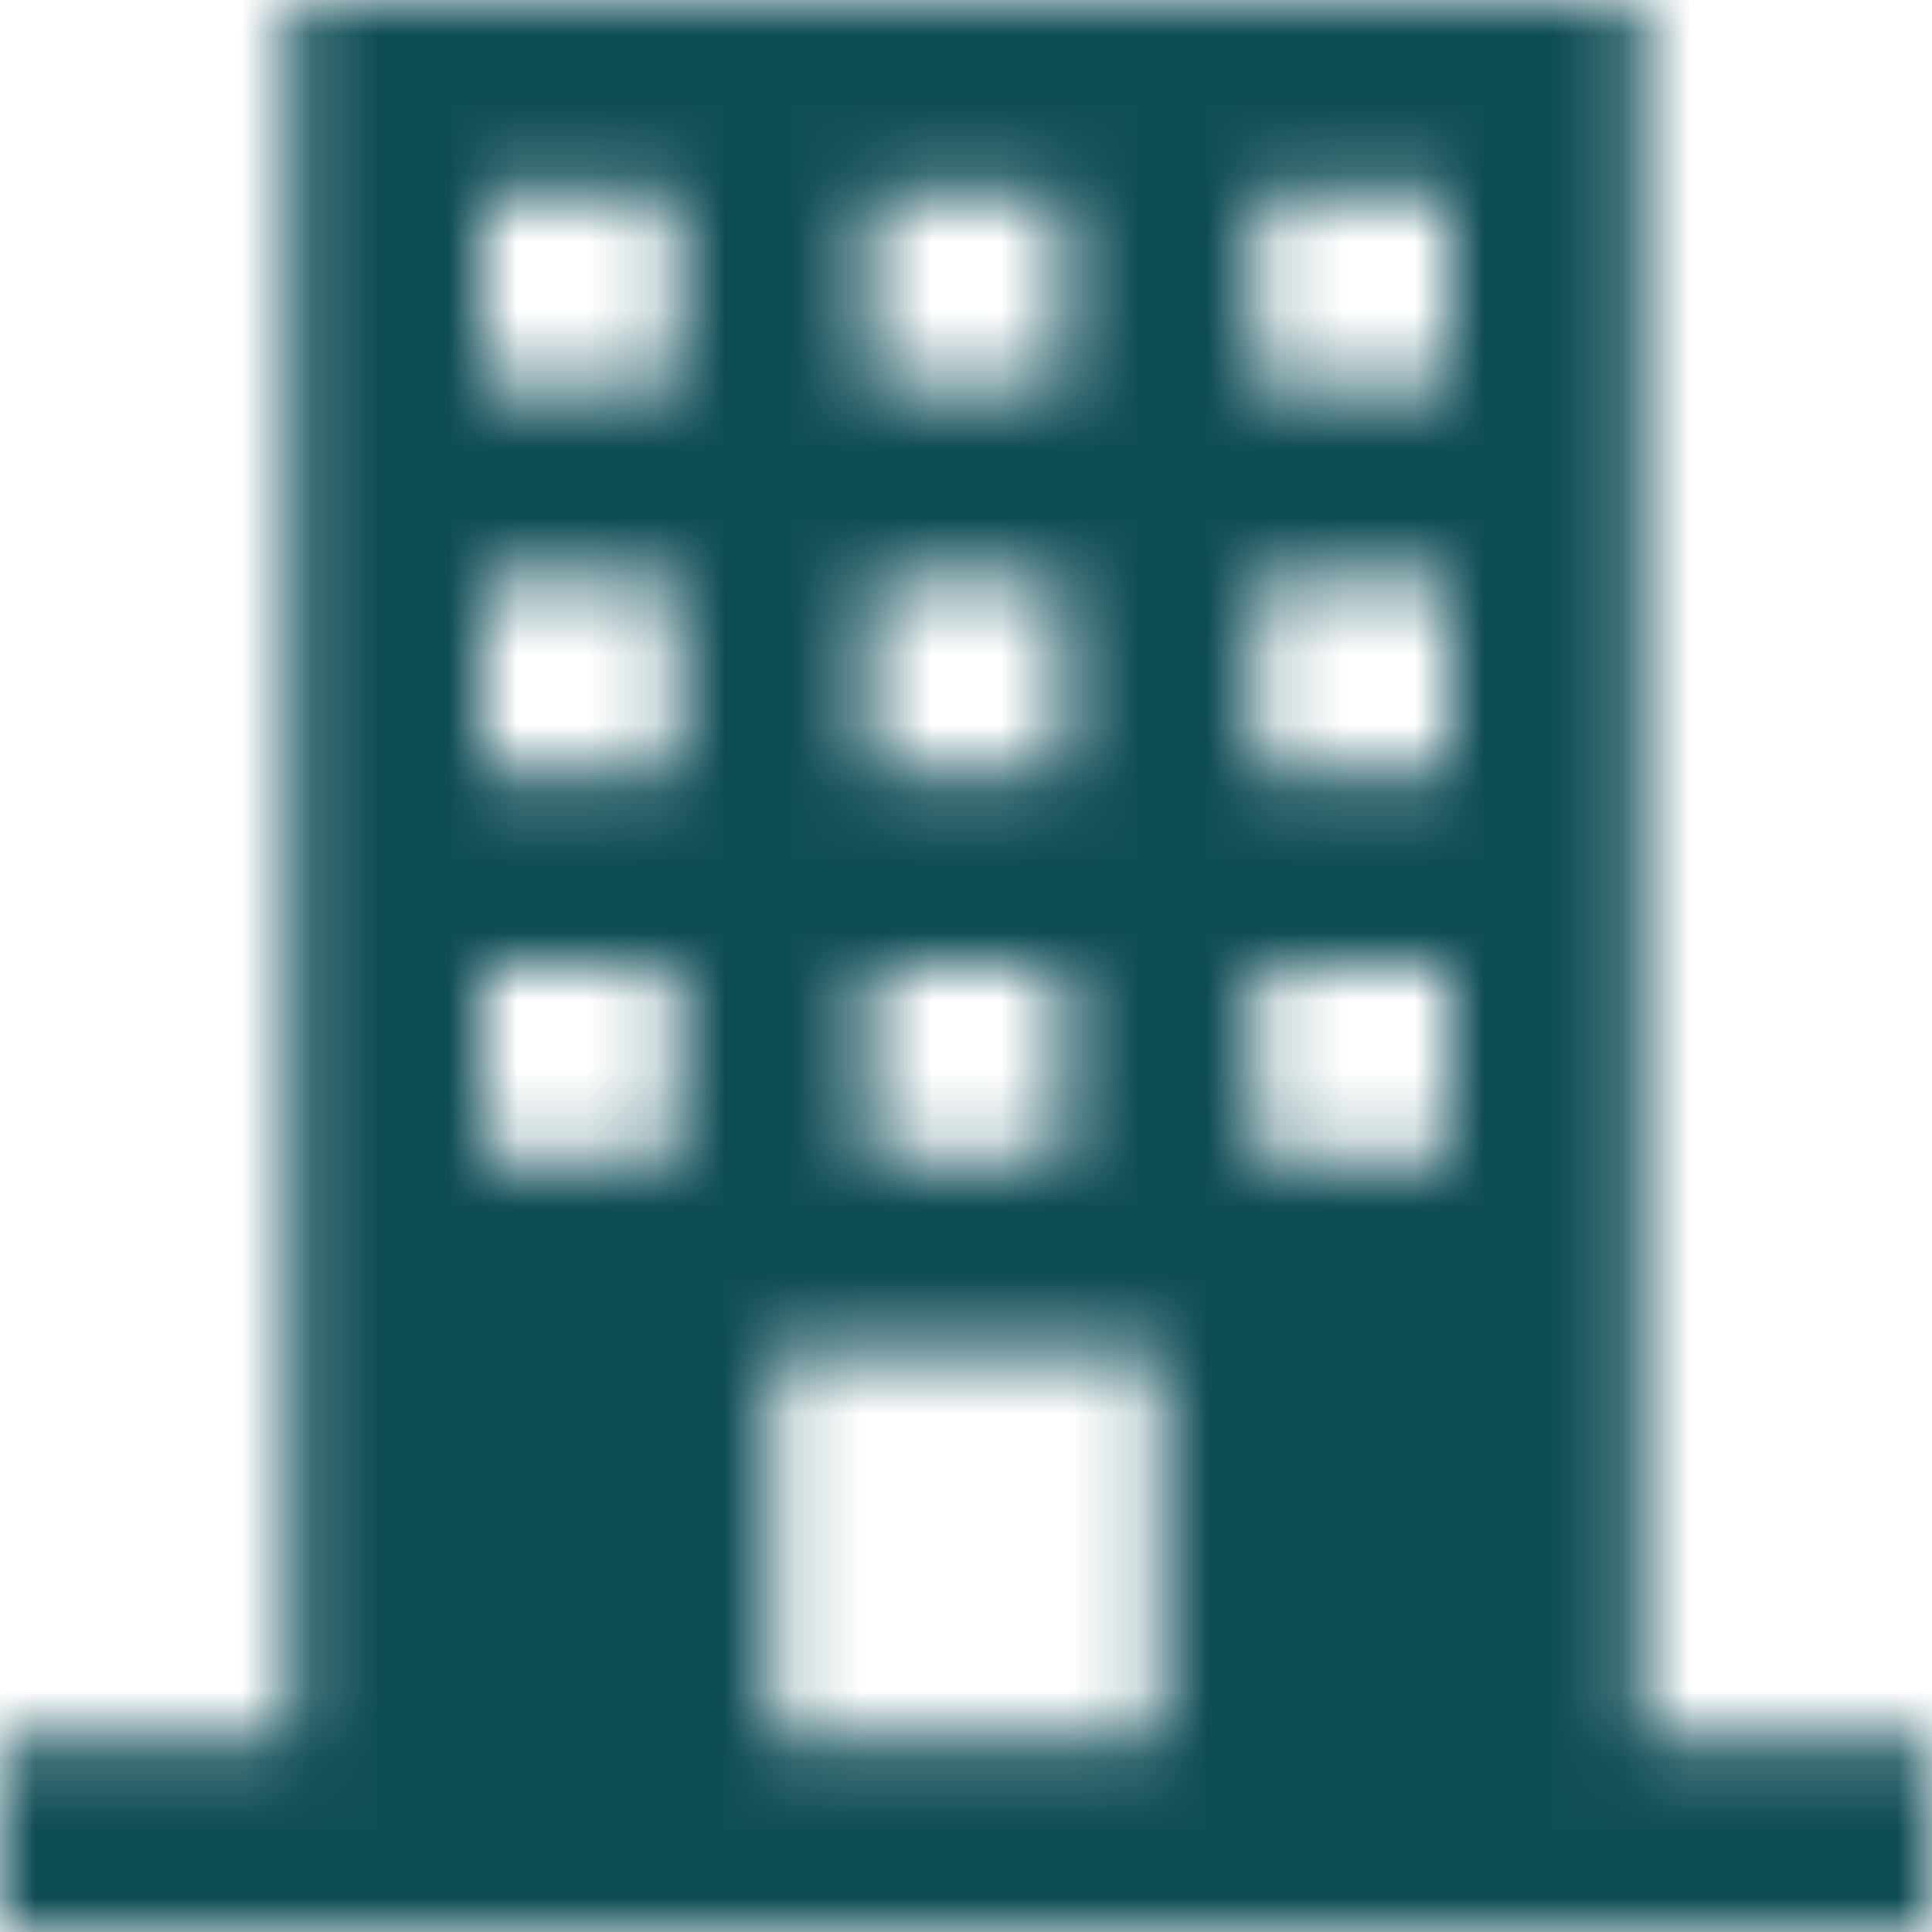 <svg width="28" height="28" viewBox="0 0 28 28" fill="none" xmlns="http://www.w3.org/2000/svg">
<mask id="mask0_18_2151" style="mask-type:alpha" maskUnits="userSpaceOnUse" x="0" y="0" width="28" height="28">
<g clip-path="url(#clip0_18_2151)">
<path d="M23.8 25.2V0H4.2V25.2H0V28H28V25.2H23.8ZM12.6 2.8H15.4V5.6H12.6V2.8ZM12.6 8.4H15.4V11.2H12.6V8.4ZM12.6 14H15.4V16.8H12.6V14ZM9.8 16.8H7V14H9.8V16.8ZM9.8 11.2H7V8.4H9.8V11.2ZM9.8 5.6H7V2.8H9.8V5.6ZM16.8 25.2H11.2V19.6H16.8V25.2ZM21 16.8H18.2V14H21V16.8ZM21 11.2H18.2V8.4H21V11.2ZM21 5.6H18.2V2.8H21V5.6Z" fill="#6B7440"/>
</g>
</mask>
<g mask="url(#mask0_18_2151)">
<rect x="-3" width="34" height="28" fill="#0E4C56"/>
</g>
<defs>
<clipPath id="clip0_18_2151">
<rect width="28" height="28" fill="white"/>
</clipPath>
</defs>
</svg>
